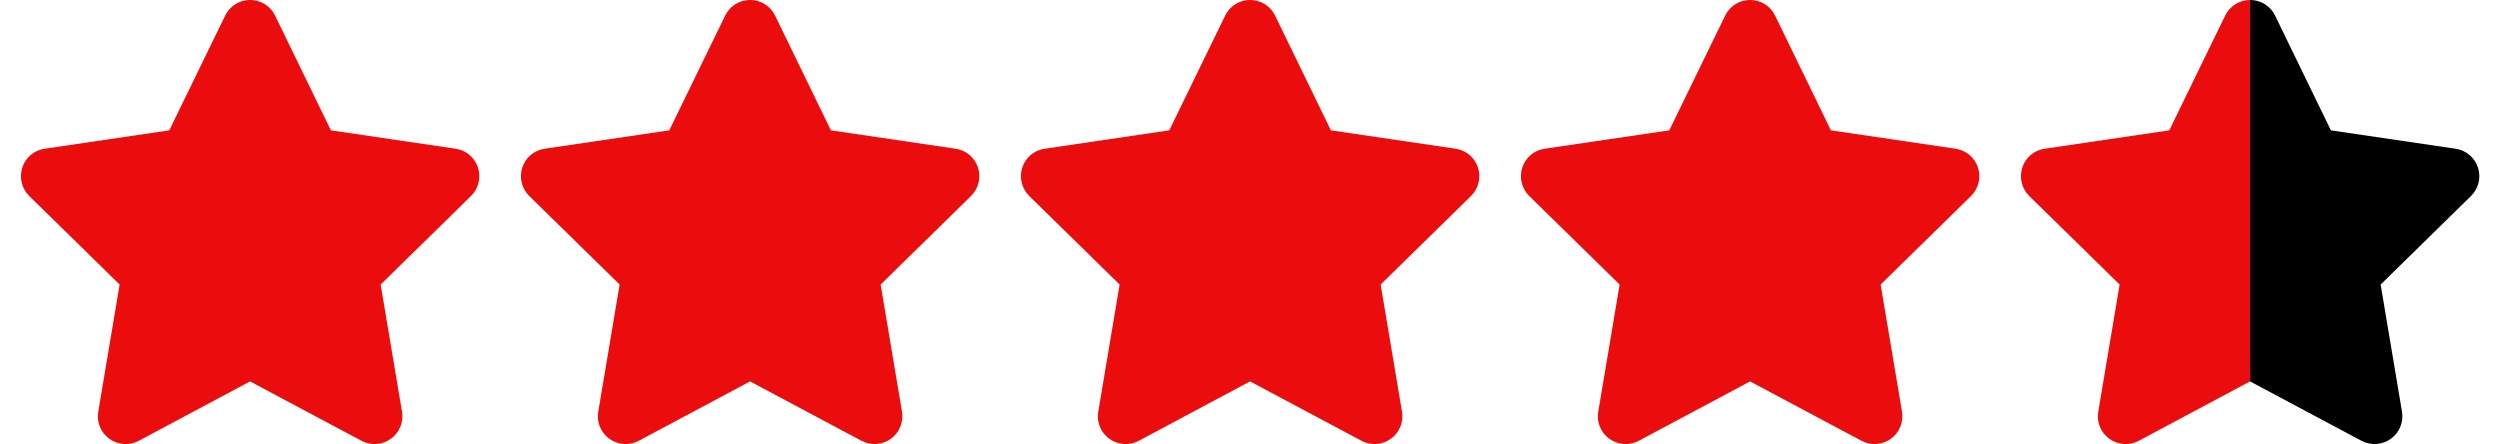 <svg width="670" height="119" viewBox="0 0 670 119" fill="none" xmlns="http://www.w3.org/2000/svg">
<g clip-path="url(#clip0_1_17)">
<path d="M88.682 34.933L122.112 39.86C124.881 40.255 127.207 42.208 128.091 44.881C128.975 47.577 128.254 50.505 126.253 52.504L102.012 76.258L107.735 110.331C108.2 113.12 107.06 115.955 104.734 117.605C102.431 119.256 99.383 119.465 96.894 118.14L67.023 102.219L37.176 118.14C34.663 119.465 31.616 119.256 29.312 117.605C27.009 115.955 25.846 113.12 26.335 110.331L32.058 76.258L7.812 52.504C5.809 50.505 5.097 47.577 5.976 44.881C6.854 42.208 9.173 40.255 11.962 39.86L45.365 34.933L60.346 4.177C61.58 1.616 64.185 -0.009 67.023 -0.009C69.885 -0.009 72.49 1.616 73.723 4.177L88.682 34.933Z" fill="#EB0D0D"/>
</g>
<g clip-path="url(#clip1_1_17)">
<path d="M222.682 34.933L256.112 39.86C258.881 40.255 261.207 42.208 262.091 44.881C262.975 47.577 262.254 50.505 260.253 52.504L236.012 76.258L241.735 110.331C242.2 113.12 241.06 115.955 238.734 117.605C236.431 119.256 233.383 119.465 230.894 118.14L201.023 102.219L171.176 118.14C168.663 119.465 165.616 119.256 163.312 117.605C161.009 115.955 159.846 113.12 160.335 110.331L166.058 76.258L141.812 52.504C139.809 50.505 139.097 47.577 139.976 44.881C140.854 42.208 143.173 40.255 145.962 39.86L179.365 34.933L194.347 4.177C195.579 1.616 198.185 -0.009 201.023 -0.009C203.885 -0.009 206.49 1.616 207.723 4.177L222.682 34.933Z" fill="#EB0D0D"/>
</g>
<g clip-path="url(#clip2_1_17)">
<path d="M356.682 34.933L390.112 39.86C392.881 40.255 395.207 42.208 396.091 44.881C396.975 47.577 396.254 50.505 394.253 52.504L370.012 76.258L375.735 110.331C376.2 113.12 375.06 115.955 372.734 117.605C370.431 119.256 367.383 119.465 364.894 118.14L335.023 102.219L305.176 118.14C302.663 119.465 299.616 119.256 297.312 117.605C295.009 115.955 293.846 113.12 294.335 110.331L300.058 76.258L275.812 52.504C273.809 50.505 273.097 47.577 273.976 44.881C274.854 42.208 277.173 40.255 279.962 39.86L313.365 34.933L328.347 4.177C329.58 1.616 332.185 -0.009 335.023 -0.009C337.885 -0.009 340.49 1.616 341.723 4.177L356.682 34.933Z" fill="#EB0D0D"/>
</g>
<g clip-path="url(#clip3_1_17)">
<path d="M490.682 34.933L524.112 39.86C526.881 40.255 529.207 42.208 530.091 44.881C530.975 47.577 530.254 50.505 528.253 52.504L504.012 76.258L509.735 110.331C510.2 113.12 509.06 115.955 506.734 117.605C504.431 119.256 501.383 119.465 498.894 118.14L469.023 102.219L439.176 118.14C436.663 119.465 433.616 119.256 431.312 117.605C429.009 115.955 427.846 113.12 428.335 110.331L434.058 76.258L409.812 52.504C407.809 50.505 407.097 47.577 407.976 44.881C408.854 42.208 411.173 40.255 413.962 39.86L447.365 34.933L462.347 4.177C463.58 1.616 466.185 -0.009 469.023 -0.009C471.885 -0.009 474.49 1.616 475.723 4.177L490.682 34.933Z" fill="#EB0D0D"/>
</g>
<g clip-path="url(#clip4_1_17)">
<path fill-rule="evenodd" clip-rule="evenodd" d="M573.176 118.14L603.023 102.219V-0.009C600.185 -0.009 597.58 1.616 596.347 4.177L581.365 34.933L547.962 39.86C545.173 40.255 542.854 42.208 541.976 44.881C541.097 47.577 541.809 50.505 543.812 52.504L568.058 76.258L562.335 110.331C561.846 113.12 563.009 115.955 565.312 117.605C567.616 119.256 570.663 119.465 573.176 118.14Z" fill="#EB0D0D"/>
<path d="M658.112 39.86L624.682 34.933L609.723 4.177C608.49 1.616 605.885 -0.009 603.023 -0.009V102.219L632.894 118.14C635.383 119.465 638.431 119.256 640.734 117.605C643.06 115.955 644.2 113.12 643.735 110.331L638.012 76.258L662.253 52.504C664.254 50.505 664.975 47.577 664.091 44.881C663.207 42.208 660.881 40.255 658.112 39.86Z" fill="black"/>
</g>
<defs>
<clipPath id="clip0_1_17">
<rect width="134" height="119" fill="white"/>
</clipPath>
<clipPath id="clip1_1_17">
<rect width="134" height="119" fill="white" transform="translate(134)"/>
</clipPath>
<clipPath id="clip2_1_17">
<rect width="134" height="119" fill="white" transform="translate(268)"/>
</clipPath>
<clipPath id="clip3_1_17">
<rect width="134" height="119" fill="white" transform="translate(402)"/>
</clipPath>
<clipPath id="clip4_1_17">
<rect width="134" height="119" fill="white" transform="translate(536)"/>
</clipPath>
</defs>
</svg>
